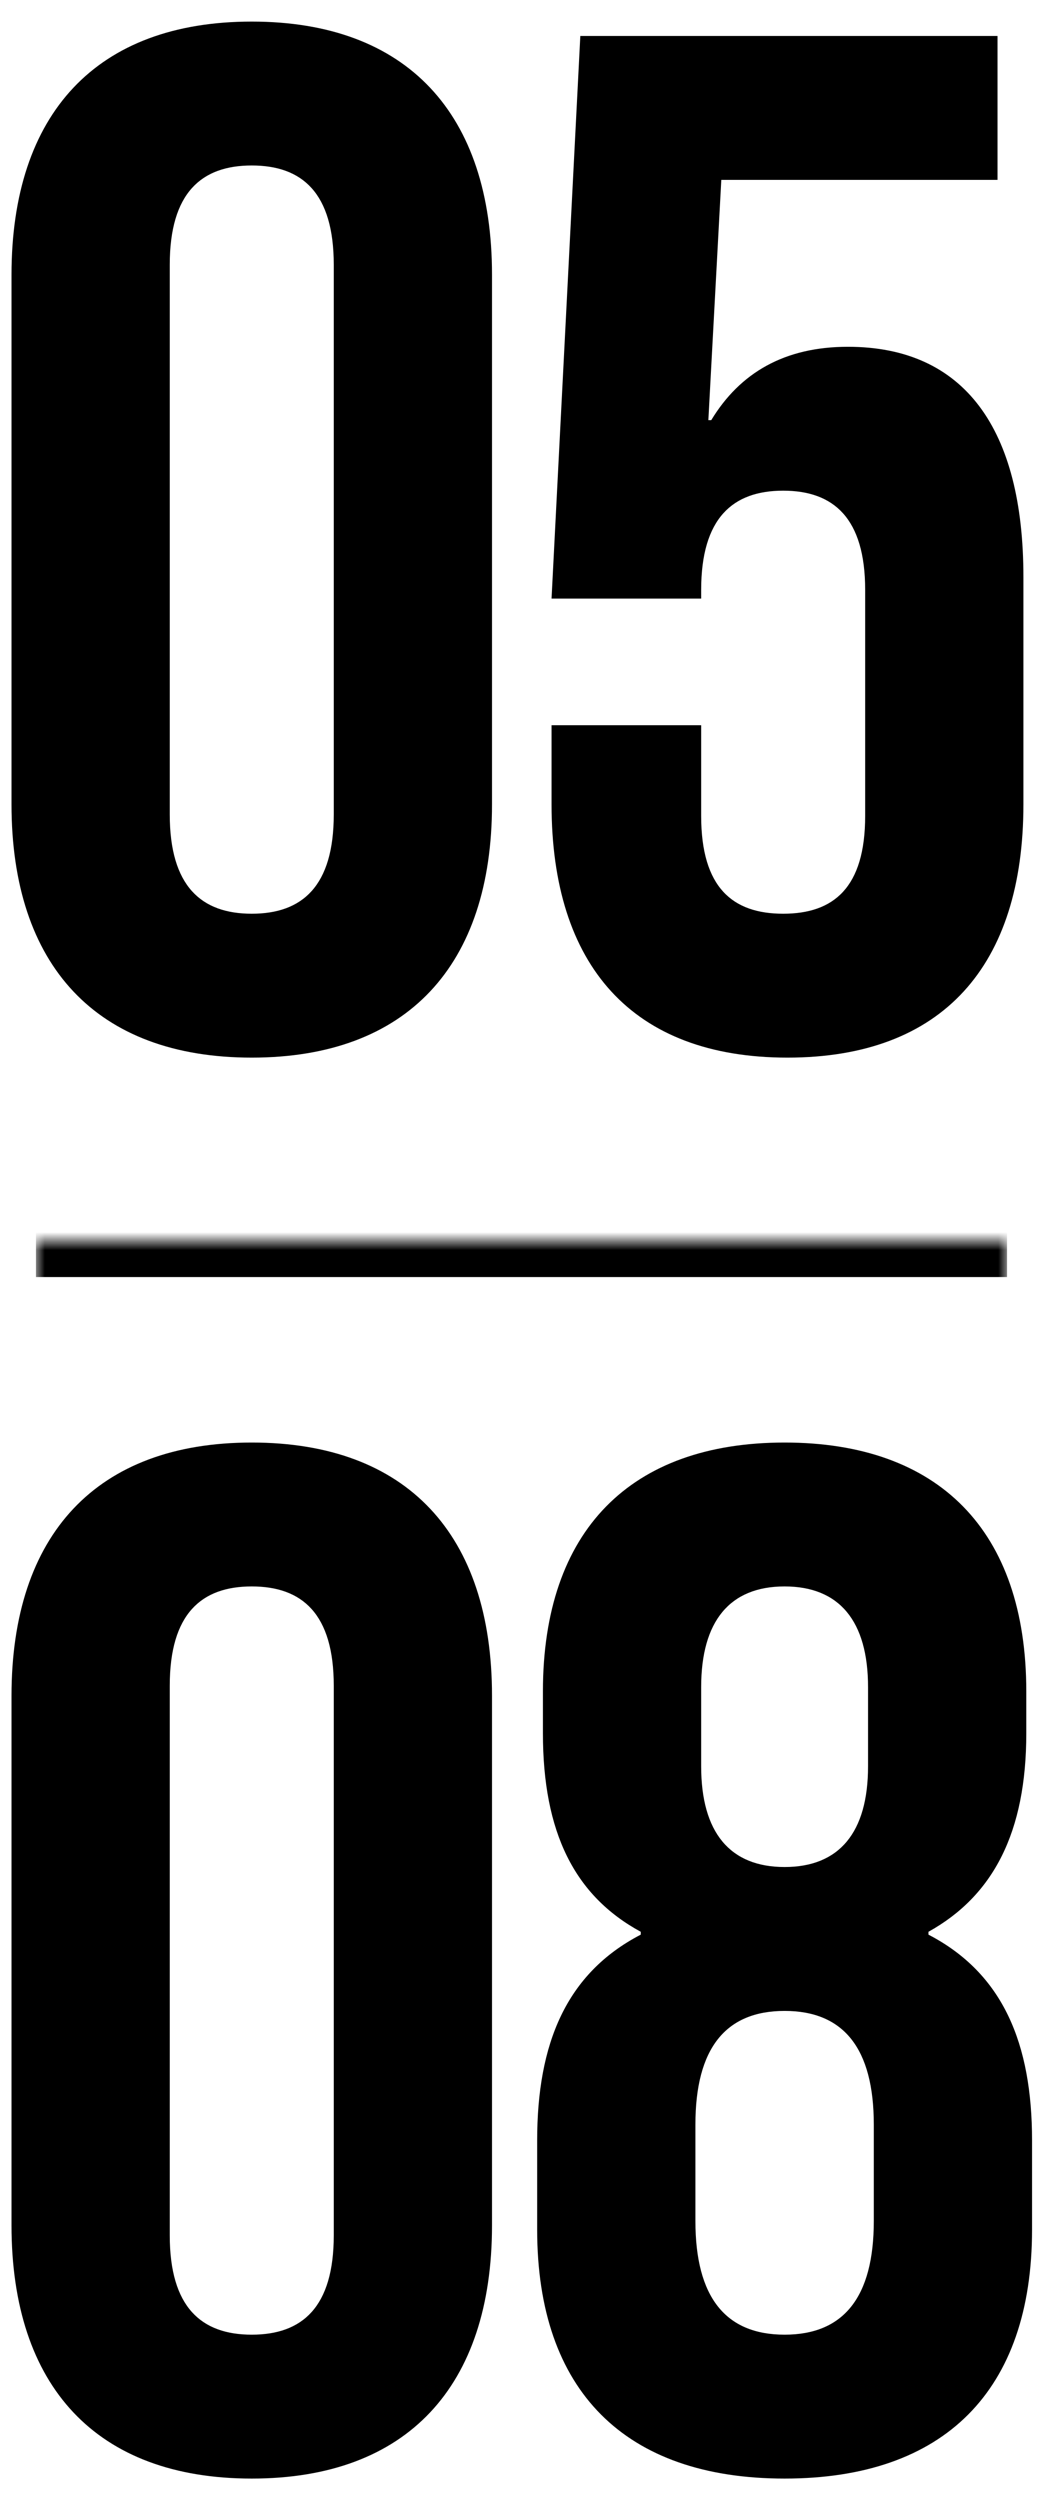 <svg width="58" height="139" viewBox="0 0 58 139" fill="none" xmlns="http://www.w3.org/2000/svg">
<g clip-path="url(#clip0_22_214)">
<path d="M14 58.8C5.36 58.8 0.64 53.68 0.64 44.72V15.28C0.64 6.32 5.36 1.2 14 1.2C22.64 1.2 27.36 6.32 27.36 15.28V44.72C27.36 53.68 22.64 58.8 14 58.8ZM14 50.8C16.8 50.8 18.56 49.28 18.56 45.28V14.72C18.56 10.72 16.8 9.2 14 9.2C11.2 9.2 9.44 10.72 9.44 14.72V45.28C9.44 49.28 11.2 50.8 14 50.8ZM43.791 58.8C35.151 58.8 30.671 53.68 30.671 44.72V40.32H38.991V45.36C38.991 49.36 40.751 50.8 43.551 50.8C46.351 50.8 48.111 49.36 48.111 45.36V32.8C48.111 28.8 46.351 27.28 43.551 27.28C40.751 27.28 38.991 28.8 38.991 32.8V33.28H30.671L32.271 2H55.471V10H40.111L39.391 23.36H39.551C41.151 20.72 43.631 19.28 47.151 19.28C53.631 19.28 56.911 23.84 56.911 32.08V44.72C56.911 53.68 52.431 58.8 43.791 58.8Z" fill="black"/>
<mask id="path-2-inside-1_22_214" fill="white">
<path d="M2 69H56V149H2V69Z"/>
</mask>
<path d="M2 69V71H56V69V67H2V69Z" fill="black" mask="url(#path-2-inside-1_22_214)"/>
<path d="M14 137.8C5.36 137.8 0.64 132.68 0.64 123.72V94.28C0.64 85.32 5.36 80.2 14 80.2C22.64 80.2 27.36 85.32 27.36 94.28V123.72C27.36 132.68 22.64 137.8 14 137.8ZM14 129.8C16.8 129.8 18.56 128.28 18.56 124.28V93.72C18.56 89.72 16.8 88.2 14 88.2C11.2 88.2 9.44 89.72 9.44 93.72V124.28C9.44 128.28 11.2 129.8 14 129.8ZM43.631 137.8C34.751 137.8 29.871 132.92 29.871 123.96V119C29.871 113.64 31.471 109.72 35.631 107.56V107.4C31.951 105.4 30.191 101.88 30.191 96.36V94.04C30.191 85.08 35.071 80.2 43.631 80.2C52.191 80.2 57.071 85.08 57.071 94.04V96.36C57.071 101.88 55.231 105.4 51.631 107.4V107.56C55.791 109.72 57.391 113.64 57.391 119V123.96C57.391 132.92 52.511 137.8 43.631 137.8ZM43.631 103.8C46.671 103.8 48.271 101.88 48.271 98.2V93.8C48.271 90.12 46.671 88.2 43.631 88.2C40.591 88.2 38.991 90.12 38.991 93.8V98.2C38.991 101.88 40.591 103.8 43.631 103.8ZM43.631 129.8C46.911 129.8 48.591 127.72 48.591 123.48V118.12C48.591 113.88 46.911 111.8 43.631 111.8C40.351 111.8 38.671 113.88 38.671 118.12V123.48C38.671 127.72 40.351 129.8 43.631 129.8Z" fill="black"/>
</g>
<defs>
<clipPath id="clip0_22_214">
<rect width="58" height="139" fill="white"/>
</clipPath>
</defs>
</svg>
